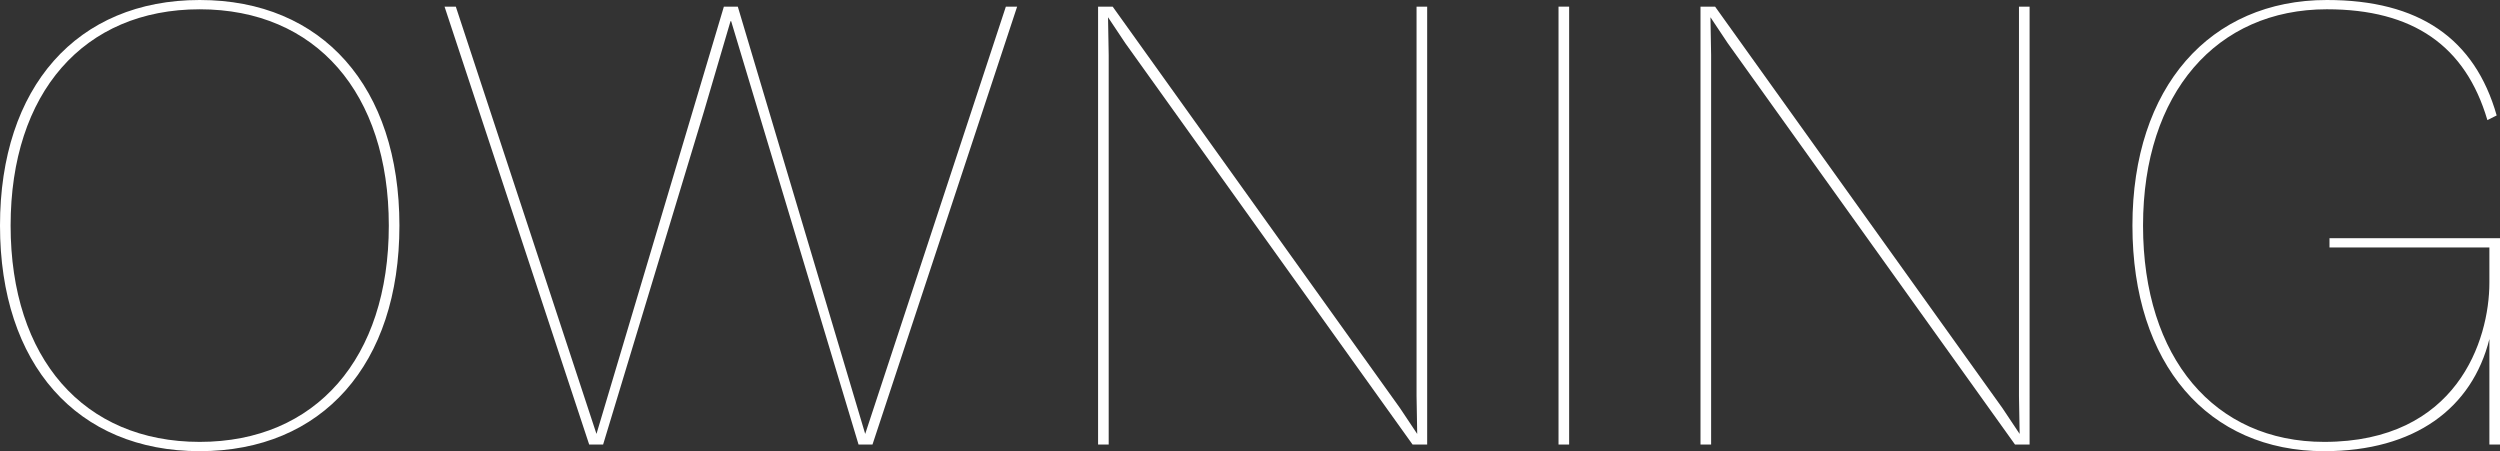 <?xml version="1.0" encoding="iso-8859-1"?>
<!-- Generator: Adobe Illustrator 21.1.0, SVG Export Plug-In . SVG Version: 6.00 Build 0)  -->
<svg version="1.1" id="Layer_1" xmlns="http://www.w3.org/2000/svg" xmlns:xlink="http://www.w3.org/1999/xlink" x="0px" y="0px"
	 viewBox="0 0 283.334 51.133" style="enable-background:new 0 0 283.334 51.133;" xml:space="preserve">
<rect x="0" y="0" width="283.334" height="51.133" fill="#333333" stroke="none"/>
<g>
	<path style="fill:#FFFFFF;" d="M45.268,25.566c0,15.716-8.723,25.566-22.634,25.566S0,41.282,0,25.566S8.723,0,22.634,0
		S45.268,9.851,45.268,25.566z M1.203,25.566c0,15.039,8.271,24.514,21.431,24.514s21.431-9.475,21.431-24.514
		S35.793,1.053,22.634,1.053S1.203,10.527,1.203,25.566z"/>
	<path style="fill:#FFFFFF;" d="M68.353,50.381h-1.579L50.381,0.752h1.278l15.941,48.426L82.039,0.752h1.579l14.438,48.426
		l15.941-48.426h1.278L98.882,50.381h-1.579L82.866,2.406h-0.075l-3.008,10.227L68.353,50.381z"/>
	<path style="fill:#FFFFFF;" d="M161.746,50.381h-1.654l-32.56-45.493l-1.955-2.933l0.075,4.286v44.14h-1.203V0.752h1.654
		l32.559,45.493l1.955,2.933l-0.074-4.286V0.752h1.203V50.381z"/>
	<path style="fill:#FFFFFF;" d="M177.836,50.381h-1.203V0.752h1.203V50.381z"/>
	<path style="fill:#FFFFFF;" d="M230.021,50.381h-1.654l-32.56-45.493l-1.955-2.933l0.075,4.286v44.14h-1.203V0.752h1.654
		l32.56,45.493l1.955,2.933l-0.075-4.286V0.752h1.203V50.381z"/>
	<path style="fill:#FFFFFF;" d="M283.334,26.995v23.386h-1.203V38.425c-1.955,7.82-8.422,12.708-18.724,12.708
		c-13.159,0-21.731-9.851-21.731-25.566S250.474,0,263.708,0c10.452,0,16.769,4.361,19.25,13.084l-1.053,0.526
		c-2.481-8.422-8.422-12.558-18.197-12.558c-12.482,0-20.829,9.475-20.829,24.514S251,50.08,263.407,50.08
		c15.039,0,18.724-11.505,18.724-18.047v-3.985h-18.122v-1.053H283.334z"/>
</g>
</svg>
